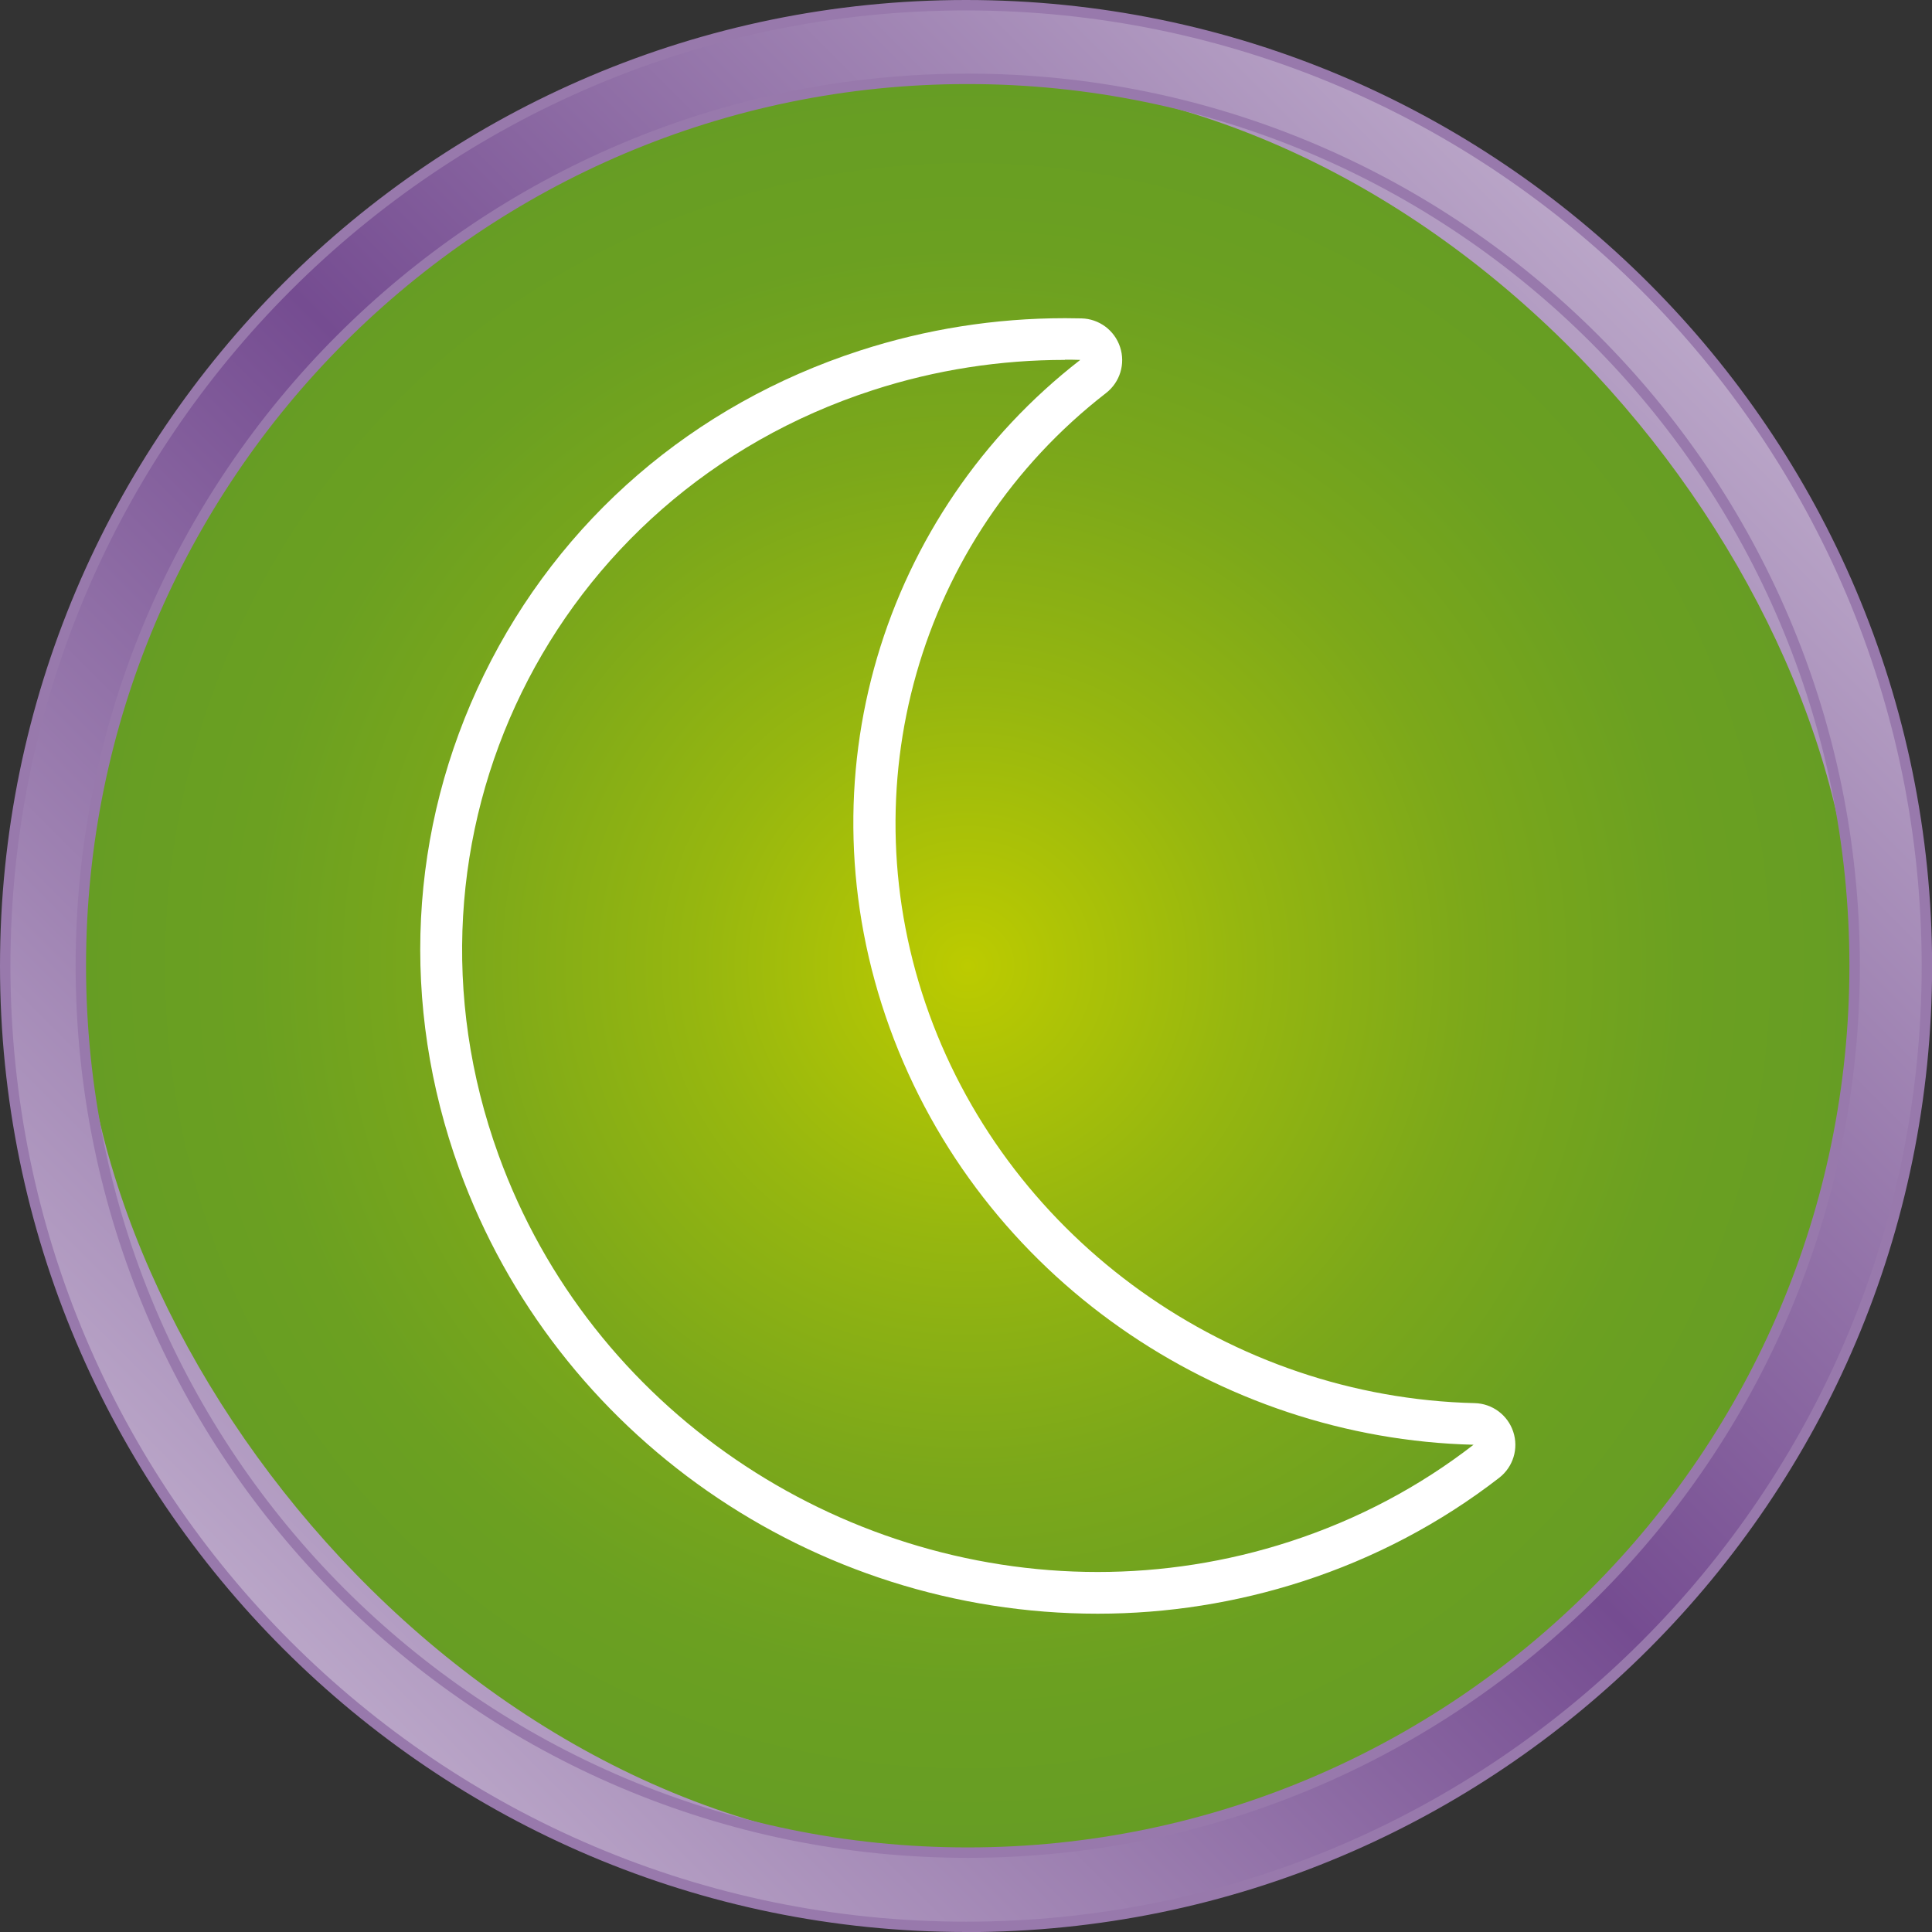 <?xml version="1.0" encoding="UTF-8"?>
<svg xmlns="http://www.w3.org/2000/svg" xmlns:xlink="http://www.w3.org/1999/xlink" viewBox="0 0 185.25 185.25">
  <rect x="0" y="0" width="185.25" height="185.25" fill="#333333" stroke="none"/>
  <defs>
    <style>
      .uuid-cfd341a9-6504-4ecc-974a-0d0d0b37bedb {
        fill: url(#uuid-423a07d4-65b7-4211-8b61-c67e1e6200f8);
      }

      .uuid-cfd341a9-6504-4ecc-974a-0d0d0b37bedb, .uuid-3e9f70c1-d40f-4360-9472-95c8a6280176, .uuid-ffc86486-3309-420d-a9ca-bfda86cd6eac, .uuid-f49cf9f2-d3d0-48cf-bb3d-c6ae2043fa30 {
        stroke-width: 0px;
      }

      .uuid-3e9f70c1-d40f-4360-9472-95c8a6280176 {
        fill: url(#uuid-f99f510f-903e-4c26-bf86-f0b53b244a91);
      }

      .uuid-ffc86486-3309-420d-a9ca-bfda86cd6eac {
        fill: #9879ac;
      }

      .uuid-f49cf9f2-d3d0-48cf-bb3d-c6ae2043fa30 {
        fill: #fff;
      }
    </style>
    <linearGradient id="uuid-423a07d4-65b7-4211-8b61-c67e1e6200f8" data-name="Unbenannter Verlauf 12" x1="27.48" y1="157.77" x2="157.77" y2="27.48" gradientUnits="userSpaceOnUse">
      <stop offset="0" stop-color="#baa6c8"/>
      <stop offset=".5" stop-color="#754c91"/>
      <stop offset="1" stop-color="#baa6c8"/>
    </linearGradient>
    <radialGradient id="uuid-f99f510f-903e-4c26-bf86-f0b53b244a91" data-name="Unbenannter Verlauf 7" cx="92.79" cy="92.6" fx="92.79" fy="92.6" r="85.04" gradientUnits="userSpaceOnUse">
      <stop offset="0" stop-color="#bdcc00"/>
      <stop offset="0" stop-color="#bccb00"/>
      <stop offset=".3" stop-color="#97b70f"/>
      <stop offset=".57" stop-color="#7ca81a"/>
      <stop offset=".81" stop-color="#6ba021"/>
      <stop offset="1" stop-color="#669d24"/>
    </radialGradient>
  </defs>
  <g id="uuid-d6ebb139-7fae-4a7e-bfa1-c3743448a091" data-name="Hintergrund">
    <g>
      <circle class="uuid-cfd341a9-6504-4ecc-974a-0d0d0b37bedb" cx="92.63" cy="92.63" r="92.13"/>
      <path class="uuid-ffc86486-3309-420d-a9ca-bfda86cd6eac" d="m92.63,185.25C41.55,185.25,0,143.7,0,92.63S41.55,0,92.63,0s92.63,41.55,92.63,92.63-41.55,92.63-92.63,92.63Zm0-184.25C42.1,1,1,42.1,1,92.63s41.1,91.63,91.63,91.63,91.63-41.1,91.63-91.63S143.15,1,92.63,1Z"/>
    </g>
    <rect class="uuid-3e9f70c1-d40f-4360-9472-95c8a6280176" x="7.75" y="7.56" width="170.08" height="170.08" rx="85.04" ry="85.04"/>
    <path class="uuid-ffc86486-3309-420d-a9ca-bfda86cd6eac" d="m92.79,178.14c-47.17,0-85.54-38.37-85.54-85.54S45.63,7.06,92.79,7.06s85.54,38.37,85.54,85.54-38.37,85.54-85.54,85.54Zm0-170.08C46.18,8.06,8.25,45.98,8.25,92.6s37.92,84.54,84.54,84.54,84.54-37.92,84.54-84.54S139.41,8.06,92.79,8.06Z"/>
  </g>
  <g id="uuid-584b5e2d-351a-424e-a530-01bd5c582374" data-name="Icon">
    <path class="uuid-f49cf9f2-d3d0-48cf-bb3d-c6ae2043fa30" d="m102.1,34.49c.49,0,.99,0,1.48.02-18.87,14.63-26.96,40.06-18.27,64.05h0c8.7,23.98,31.58,39.37,55.98,39.97-5.12,3.97-11.02,7.14-17.6,9.28h0c-6.09,1.98-12.31,2.92-18.44,2.92-24.94,0-48.58-15.52-57.45-39.99h0c-11.05-30.48,5.01-63.31,35.87-73.32h0c6.09-1.98,12.3-2.91,18.44-2.91m0-4c-6.7,0-13.32,1.05-19.67,3.11-15.97,5.18-28.76,16.21-36.02,31.05-7.25,14.83-8.09,31.68-2.38,47.44,9.24,25.49,33.84,42.62,61.21,42.62,6.69,0,13.31-1.05,19.68-3.11,6.87-2.23,13.2-5.57,18.82-9.92,1.34-1.04,1.88-2.8,1.35-4.41-.53-1.61-2.01-2.71-3.7-2.75-23.4-.57-44.43-15.57-52.31-37.33-7.85-21.65-1.04-45.57,16.96-59.52,1.34-1.04,1.88-2.8,1.35-4.41s-2.01-2.71-3.7-2.75c-.52-.01-1.05-.02-1.58-.02h0Z"/>
  </g>
</svg>